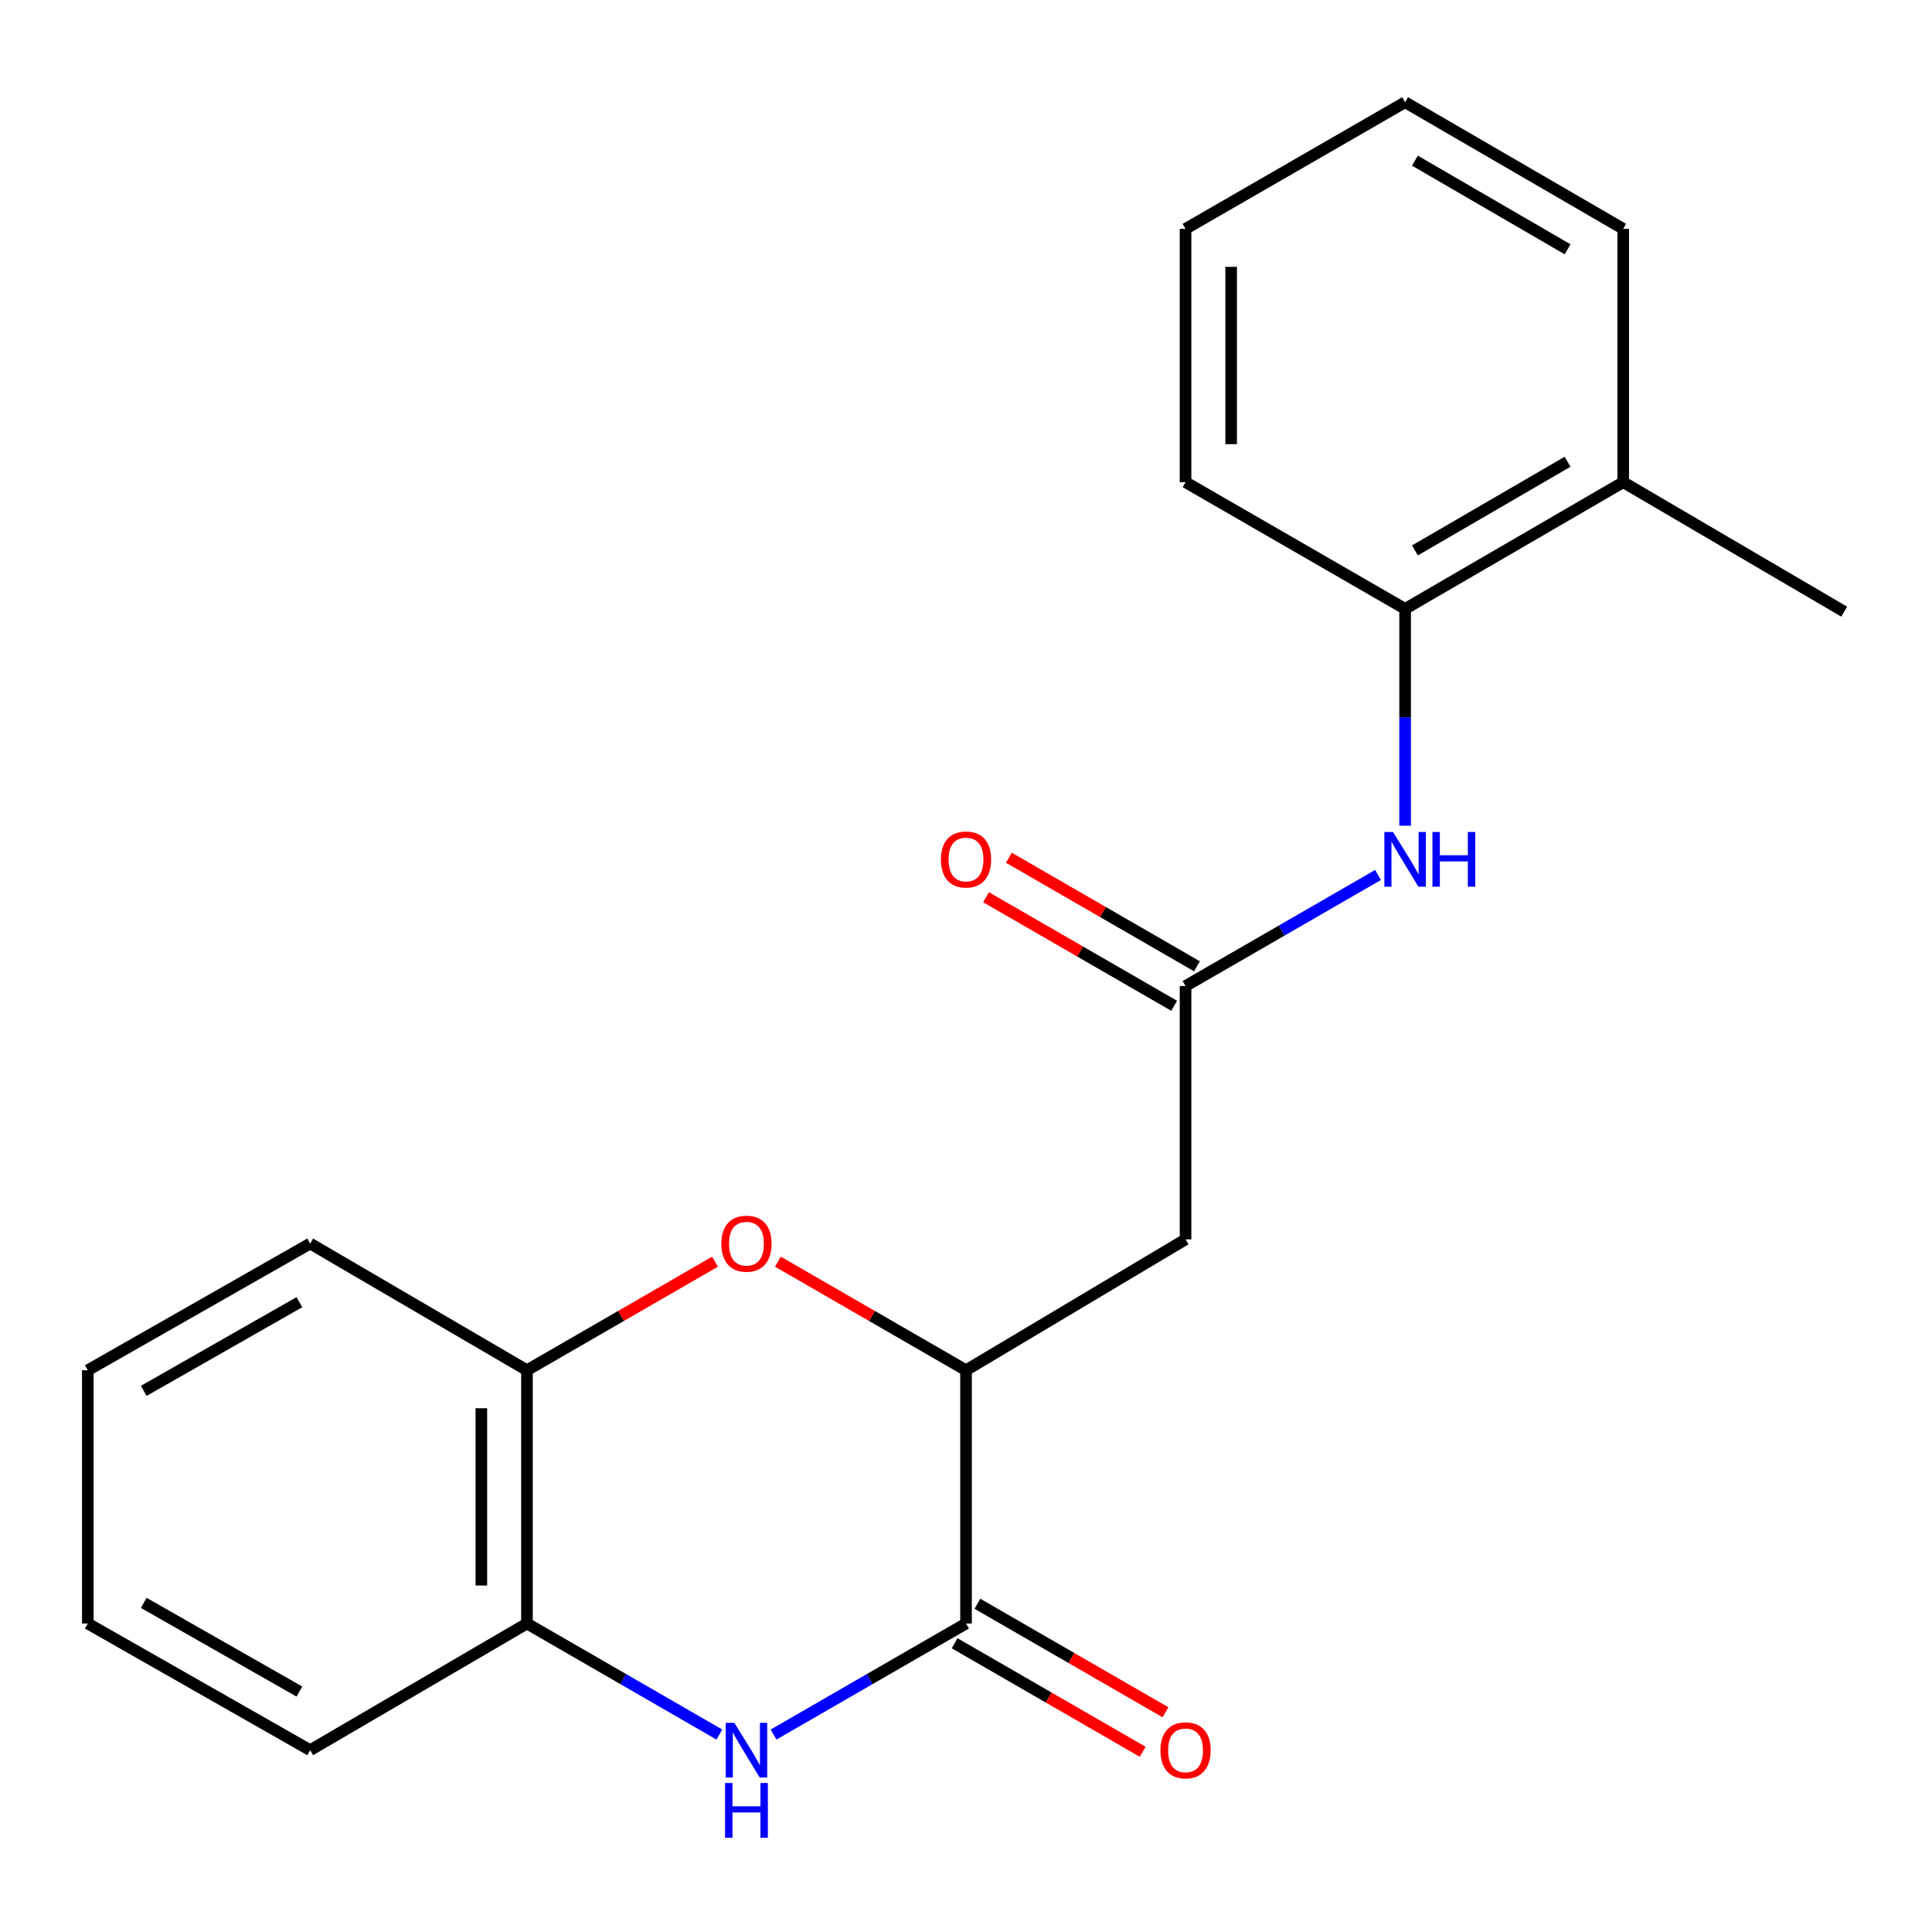 <?xml version='1.0' encoding='iso-8859-1'?>
<svg version='1.1' baseProfile='full'
              xmlns='http://www.w3.org/2000/svg'
                      xmlns:rdkit='http://www.rdkit.org/xml'
                      xmlns:xlink='http://www.w3.org/1999/xlink'
                  xml:space='preserve'
width='1000px' height='1000px' viewBox='0 0 1000 1000'>
<!-- END OF HEADER -->
<rect style='opacity:1.0;fill:#FFFFFF;stroke:none' width='1000' height='1000' x='0' y='0'> </rect>
<path class='bond-0' d='M 400.384,897.806 L 450.198,869.067' style='fill:none;fill-rule:evenodd;stroke:#0000FF;stroke-width:6px;stroke-linecap:butt;stroke-linejoin:miter;stroke-opacity:1' />
<path class='bond-0' d='M 450.198,869.067 L 500.013,840.328' style='fill:none;fill-rule:evenodd;stroke:#000000;stroke-width:6px;stroke-linecap:butt;stroke-linejoin:miter;stroke-opacity:1' />
<path class='bond-5' d='M 372.344,897.803 L 322.549,869.065' style='fill:none;fill-rule:evenodd;stroke:#0000FF;stroke-width:6px;stroke-linecap:butt;stroke-linejoin:miter;stroke-opacity:1' />
<path class='bond-5' d='M 322.549,869.065 L 272.754,840.328' style='fill:none;fill-rule:evenodd;stroke:#000000;stroke-width:6px;stroke-linecap:butt;stroke-linejoin:miter;stroke-opacity:1' />
<path class='bond-1' d='M 500.013,840.328 L 500.013,709.234' style='fill:none;fill-rule:evenodd;stroke:#000000;stroke-width:6px;stroke-linecap:butt;stroke-linejoin:miter;stroke-opacity:1' />
<path class='bond-9' d='M 494.113,850.552 L 542.785,878.638' style='fill:none;fill-rule:evenodd;stroke:#000000;stroke-width:6px;stroke-linecap:butt;stroke-linejoin:miter;stroke-opacity:1' />
<path class='bond-9' d='M 542.785,878.638 L 591.457,906.724' style='fill:none;fill-rule:evenodd;stroke:#FF0000;stroke-width:6px;stroke-linecap:butt;stroke-linejoin:miter;stroke-opacity:1' />
<path class='bond-9' d='M 505.913,830.103 L 554.585,858.19' style='fill:none;fill-rule:evenodd;stroke:#000000;stroke-width:6px;stroke-linecap:butt;stroke-linejoin:miter;stroke-opacity:1' />
<path class='bond-9' d='M 554.585,858.19 L 603.257,886.276' style='fill:none;fill-rule:evenodd;stroke:#FF0000;stroke-width:6px;stroke-linecap:butt;stroke-linejoin:miter;stroke-opacity:1' />
<path class='bond-3' d='M 500.013,709.234 L 613.636,641.49' style='fill:none;fill-rule:evenodd;stroke:#000000;stroke-width:6px;stroke-linecap:butt;stroke-linejoin:miter;stroke-opacity:1' />
<path class='bond-21' d='M 500.013,709.234 L 451.329,681.141' style='fill:none;fill-rule:evenodd;stroke:#000000;stroke-width:6px;stroke-linecap:butt;stroke-linejoin:miter;stroke-opacity:1' />
<path class='bond-21' d='M 451.329,681.141 L 402.644,653.049' style='fill:none;fill-rule:evenodd;stroke:#FF0000;stroke-width:6px;stroke-linecap:butt;stroke-linejoin:miter;stroke-opacity:1' />
<path class='bond-2' d='M 370.084,653.051 L 321.419,681.143' style='fill:none;fill-rule:evenodd;stroke:#FF0000;stroke-width:6px;stroke-linecap:butt;stroke-linejoin:miter;stroke-opacity:1' />
<path class='bond-2' d='M 321.419,681.143 L 272.754,709.234' style='fill:none;fill-rule:evenodd;stroke:#000000;stroke-width:6px;stroke-linecap:butt;stroke-linejoin:miter;stroke-opacity:1' />
<path class='bond-4' d='M 613.636,641.49 L 613.636,510.37' style='fill:none;fill-rule:evenodd;stroke:#000000;stroke-width:6px;stroke-linecap:butt;stroke-linejoin:miter;stroke-opacity:1' />
<path class='bond-6' d='M 613.636,510.37 L 663.451,481.626' style='fill:none;fill-rule:evenodd;stroke:#000000;stroke-width:6px;stroke-linecap:butt;stroke-linejoin:miter;stroke-opacity:1' />
<path class='bond-6' d='M 663.451,481.626 L 713.266,452.881' style='fill:none;fill-rule:evenodd;stroke:#0000FF;stroke-width:6px;stroke-linecap:butt;stroke-linejoin:miter;stroke-opacity:1' />
<path class='bond-10' d='M 619.537,500.147 L 570.865,472.055' style='fill:none;fill-rule:evenodd;stroke:#000000;stroke-width:6px;stroke-linecap:butt;stroke-linejoin:miter;stroke-opacity:1' />
<path class='bond-10' d='M 570.865,472.055 L 522.194,443.963' style='fill:none;fill-rule:evenodd;stroke:#FF0000;stroke-width:6px;stroke-linecap:butt;stroke-linejoin:miter;stroke-opacity:1' />
<path class='bond-10' d='M 607.736,520.594 L 559.064,492.502' style='fill:none;fill-rule:evenodd;stroke:#000000;stroke-width:6px;stroke-linecap:butt;stroke-linejoin:miter;stroke-opacity:1' />
<path class='bond-10' d='M 559.064,492.502 L 510.392,464.411' style='fill:none;fill-rule:evenodd;stroke:#FF0000;stroke-width:6px;stroke-linecap:butt;stroke-linejoin:miter;stroke-opacity:1' />
<path class='bond-7' d='M 272.754,840.328 L 272.754,709.234' style='fill:none;fill-rule:evenodd;stroke:#000000;stroke-width:6px;stroke-linecap:butt;stroke-linejoin:miter;stroke-opacity:1' />
<path class='bond-7' d='M 249.145,820.664 L 249.145,728.898' style='fill:none;fill-rule:evenodd;stroke:#000000;stroke-width:6px;stroke-linecap:butt;stroke-linejoin:miter;stroke-opacity:1' />
<path class='bond-12' d='M 272.754,840.328 L 160.547,905.894' style='fill:none;fill-rule:evenodd;stroke:#000000;stroke-width:6px;stroke-linecap:butt;stroke-linejoin:miter;stroke-opacity:1' />
<path class='bond-8' d='M 727.286,427.39 L 727.286,371.271' style='fill:none;fill-rule:evenodd;stroke:#0000FF;stroke-width:6px;stroke-linecap:butt;stroke-linejoin:miter;stroke-opacity:1' />
<path class='bond-8' d='M 727.286,371.271 L 727.286,315.153' style='fill:none;fill-rule:evenodd;stroke:#000000;stroke-width:6px;stroke-linecap:butt;stroke-linejoin:miter;stroke-opacity:1' />
<path class='bond-13' d='M 272.754,709.234 L 160.547,643.654' style='fill:none;fill-rule:evenodd;stroke:#000000;stroke-width:6px;stroke-linecap:butt;stroke-linejoin:miter;stroke-opacity:1' />
<path class='bond-11' d='M 727.286,315.153 L 840.175,249.573' style='fill:none;fill-rule:evenodd;stroke:#000000;stroke-width:6px;stroke-linecap:butt;stroke-linejoin:miter;stroke-opacity:1' />
<path class='bond-11' d='M 732.36,284.902 L 811.382,238.996' style='fill:none;fill-rule:evenodd;stroke:#000000;stroke-width:6px;stroke-linecap:butt;stroke-linejoin:miter;stroke-opacity:1' />
<path class='bond-14' d='M 727.286,315.153 L 613.636,249.573' style='fill:none;fill-rule:evenodd;stroke:#000000;stroke-width:6px;stroke-linecap:butt;stroke-linejoin:miter;stroke-opacity:1' />
<path class='bond-15' d='M 840.175,249.573 L 954.545,316.596' style='fill:none;fill-rule:evenodd;stroke:#000000;stroke-width:6px;stroke-linecap:butt;stroke-linejoin:miter;stroke-opacity:1' />
<path class='bond-16' d='M 840.175,249.573 L 840.175,118.453' style='fill:none;fill-rule:evenodd;stroke:#000000;stroke-width:6px;stroke-linecap:butt;stroke-linejoin:miter;stroke-opacity:1' />
<path class='bond-18' d='M 160.547,905.894 L 45.455,840.328' style='fill:none;fill-rule:evenodd;stroke:#000000;stroke-width:6px;stroke-linecap:butt;stroke-linejoin:miter;stroke-opacity:1' />
<path class='bond-18' d='M 154.969,875.546 L 74.405,829.649' style='fill:none;fill-rule:evenodd;stroke:#000000;stroke-width:6px;stroke-linecap:butt;stroke-linejoin:miter;stroke-opacity:1' />
<path class='bond-22' d='M 160.547,643.654 L 45.455,709.234' style='fill:none;fill-rule:evenodd;stroke:#000000;stroke-width:6px;stroke-linecap:butt;stroke-linejoin:miter;stroke-opacity:1' />
<path class='bond-22' d='M 154.971,674.004 L 74.406,719.909' style='fill:none;fill-rule:evenodd;stroke:#000000;stroke-width:6px;stroke-linecap:butt;stroke-linejoin:miter;stroke-opacity:1' />
<path class='bond-19' d='M 613.636,249.573 L 613.636,118.453' style='fill:none;fill-rule:evenodd;stroke:#000000;stroke-width:6px;stroke-linecap:butt;stroke-linejoin:miter;stroke-opacity:1' />
<path class='bond-19' d='M 637.245,229.905 L 637.245,138.121' style='fill:none;fill-rule:evenodd;stroke:#000000;stroke-width:6px;stroke-linecap:butt;stroke-linejoin:miter;stroke-opacity:1' />
<path class='bond-23' d='M 840.175,118.453 L 727.286,52.913' style='fill:none;fill-rule:evenodd;stroke:#000000;stroke-width:6px;stroke-linecap:butt;stroke-linejoin:miter;stroke-opacity:1' />
<path class='bond-23' d='M 811.388,129.04 L 732.365,83.161' style='fill:none;fill-rule:evenodd;stroke:#000000;stroke-width:6px;stroke-linecap:butt;stroke-linejoin:miter;stroke-opacity:1' />
<path class='bond-17' d='M 45.455,709.234 L 45.455,840.328' style='fill:none;fill-rule:evenodd;stroke:#000000;stroke-width:6px;stroke-linecap:butt;stroke-linejoin:miter;stroke-opacity:1' />
<path class='bond-20' d='M 613.636,118.453 L 727.286,52.913' style='fill:none;fill-rule:evenodd;stroke:#000000;stroke-width:6px;stroke-linecap:butt;stroke-linejoin:miter;stroke-opacity:1' />
<path  class='atom-0' d='M 380.104 891.734
L 389.384 906.734
Q 390.304 908.214, 391.784 910.894
Q 393.264 913.574, 393.344 913.734
L 393.344 891.734
L 397.104 891.734
L 397.104 920.054
L 393.224 920.054
L 383.264 903.654
Q 382.104 901.734, 380.864 899.534
Q 379.664 897.334, 379.304 896.654
L 379.304 920.054
L 375.624 920.054
L 375.624 891.734
L 380.104 891.734
' fill='#0000FF'/>
<path  class='atom-0' d='M 375.284 922.886
L 379.124 922.886
L 379.124 934.926
L 393.604 934.926
L 393.604 922.886
L 397.444 922.886
L 397.444 951.206
L 393.604 951.206
L 393.604 938.126
L 379.124 938.126
L 379.124 951.206
L 375.284 951.206
L 375.284 922.886
' fill='#0000FF'/>
<path  class='atom-3' d='M 373.364 643.734
Q 373.364 636.934, 376.724 633.134
Q 380.084 629.334, 386.364 629.334
Q 392.644 629.334, 396.004 633.134
Q 399.364 636.934, 399.364 643.734
Q 399.364 650.614, 395.964 654.534
Q 392.564 658.414, 386.364 658.414
Q 380.124 658.414, 376.724 654.534
Q 373.364 650.654, 373.364 643.734
M 386.364 655.214
Q 390.684 655.214, 393.004 652.334
Q 395.364 649.414, 395.364 643.734
Q 395.364 638.174, 393.004 635.374
Q 390.684 632.534, 386.364 632.534
Q 382.044 632.534, 379.684 635.334
Q 377.364 638.134, 377.364 643.734
Q 377.364 649.454, 379.684 652.334
Q 382.044 655.214, 386.364 655.214
' fill='#FF0000'/>
<path  class='atom-7' d='M 721.026 430.631
L 730.306 445.631
Q 731.226 447.111, 732.706 449.791
Q 734.186 452.471, 734.266 452.631
L 734.266 430.631
L 738.026 430.631
L 738.026 458.951
L 734.146 458.951
L 724.186 442.551
Q 723.026 440.631, 721.786 438.431
Q 720.586 436.231, 720.226 435.551
L 720.226 458.951
L 716.546 458.951
L 716.546 430.631
L 721.026 430.631
' fill='#0000FF'/>
<path  class='atom-7' d='M 741.426 430.631
L 745.266 430.631
L 745.266 442.671
L 759.746 442.671
L 759.746 430.631
L 763.586 430.631
L 763.586 458.951
L 759.746 458.951
L 759.746 445.871
L 745.266 445.871
L 745.266 458.951
L 741.426 458.951
L 741.426 430.631
' fill='#0000FF'/>
<path  class='atom-10' d='M 600.636 905.974
Q 600.636 899.174, 603.996 895.374
Q 607.356 891.574, 613.636 891.574
Q 619.916 891.574, 623.276 895.374
Q 626.636 899.174, 626.636 905.974
Q 626.636 912.854, 623.236 916.774
Q 619.836 920.654, 613.636 920.654
Q 607.396 920.654, 603.996 916.774
Q 600.636 912.894, 600.636 905.974
M 613.636 917.454
Q 617.956 917.454, 620.276 914.574
Q 622.636 911.654, 622.636 905.974
Q 622.636 900.414, 620.276 897.614
Q 617.956 894.774, 613.636 894.774
Q 609.316 894.774, 606.956 897.574
Q 604.636 900.374, 604.636 905.974
Q 604.636 911.694, 606.956 914.574
Q 609.316 917.454, 613.636 917.454
' fill='#FF0000'/>
<path  class='atom-11' d='M 487.013 444.871
Q 487.013 438.071, 490.373 434.271
Q 493.733 430.471, 500.013 430.471
Q 506.293 430.471, 509.653 434.271
Q 513.013 438.071, 513.013 444.871
Q 513.013 451.751, 509.613 455.671
Q 506.213 459.551, 500.013 459.551
Q 493.773 459.551, 490.373 455.671
Q 487.013 451.791, 487.013 444.871
M 500.013 456.351
Q 504.333 456.351, 506.653 453.471
Q 509.013 450.551, 509.013 444.871
Q 509.013 439.311, 506.653 436.511
Q 504.333 433.671, 500.013 433.671
Q 495.693 433.671, 493.333 436.471
Q 491.013 439.271, 491.013 444.871
Q 491.013 450.591, 493.333 453.471
Q 495.693 456.351, 500.013 456.351
' fill='#FF0000'/>
</svg>
